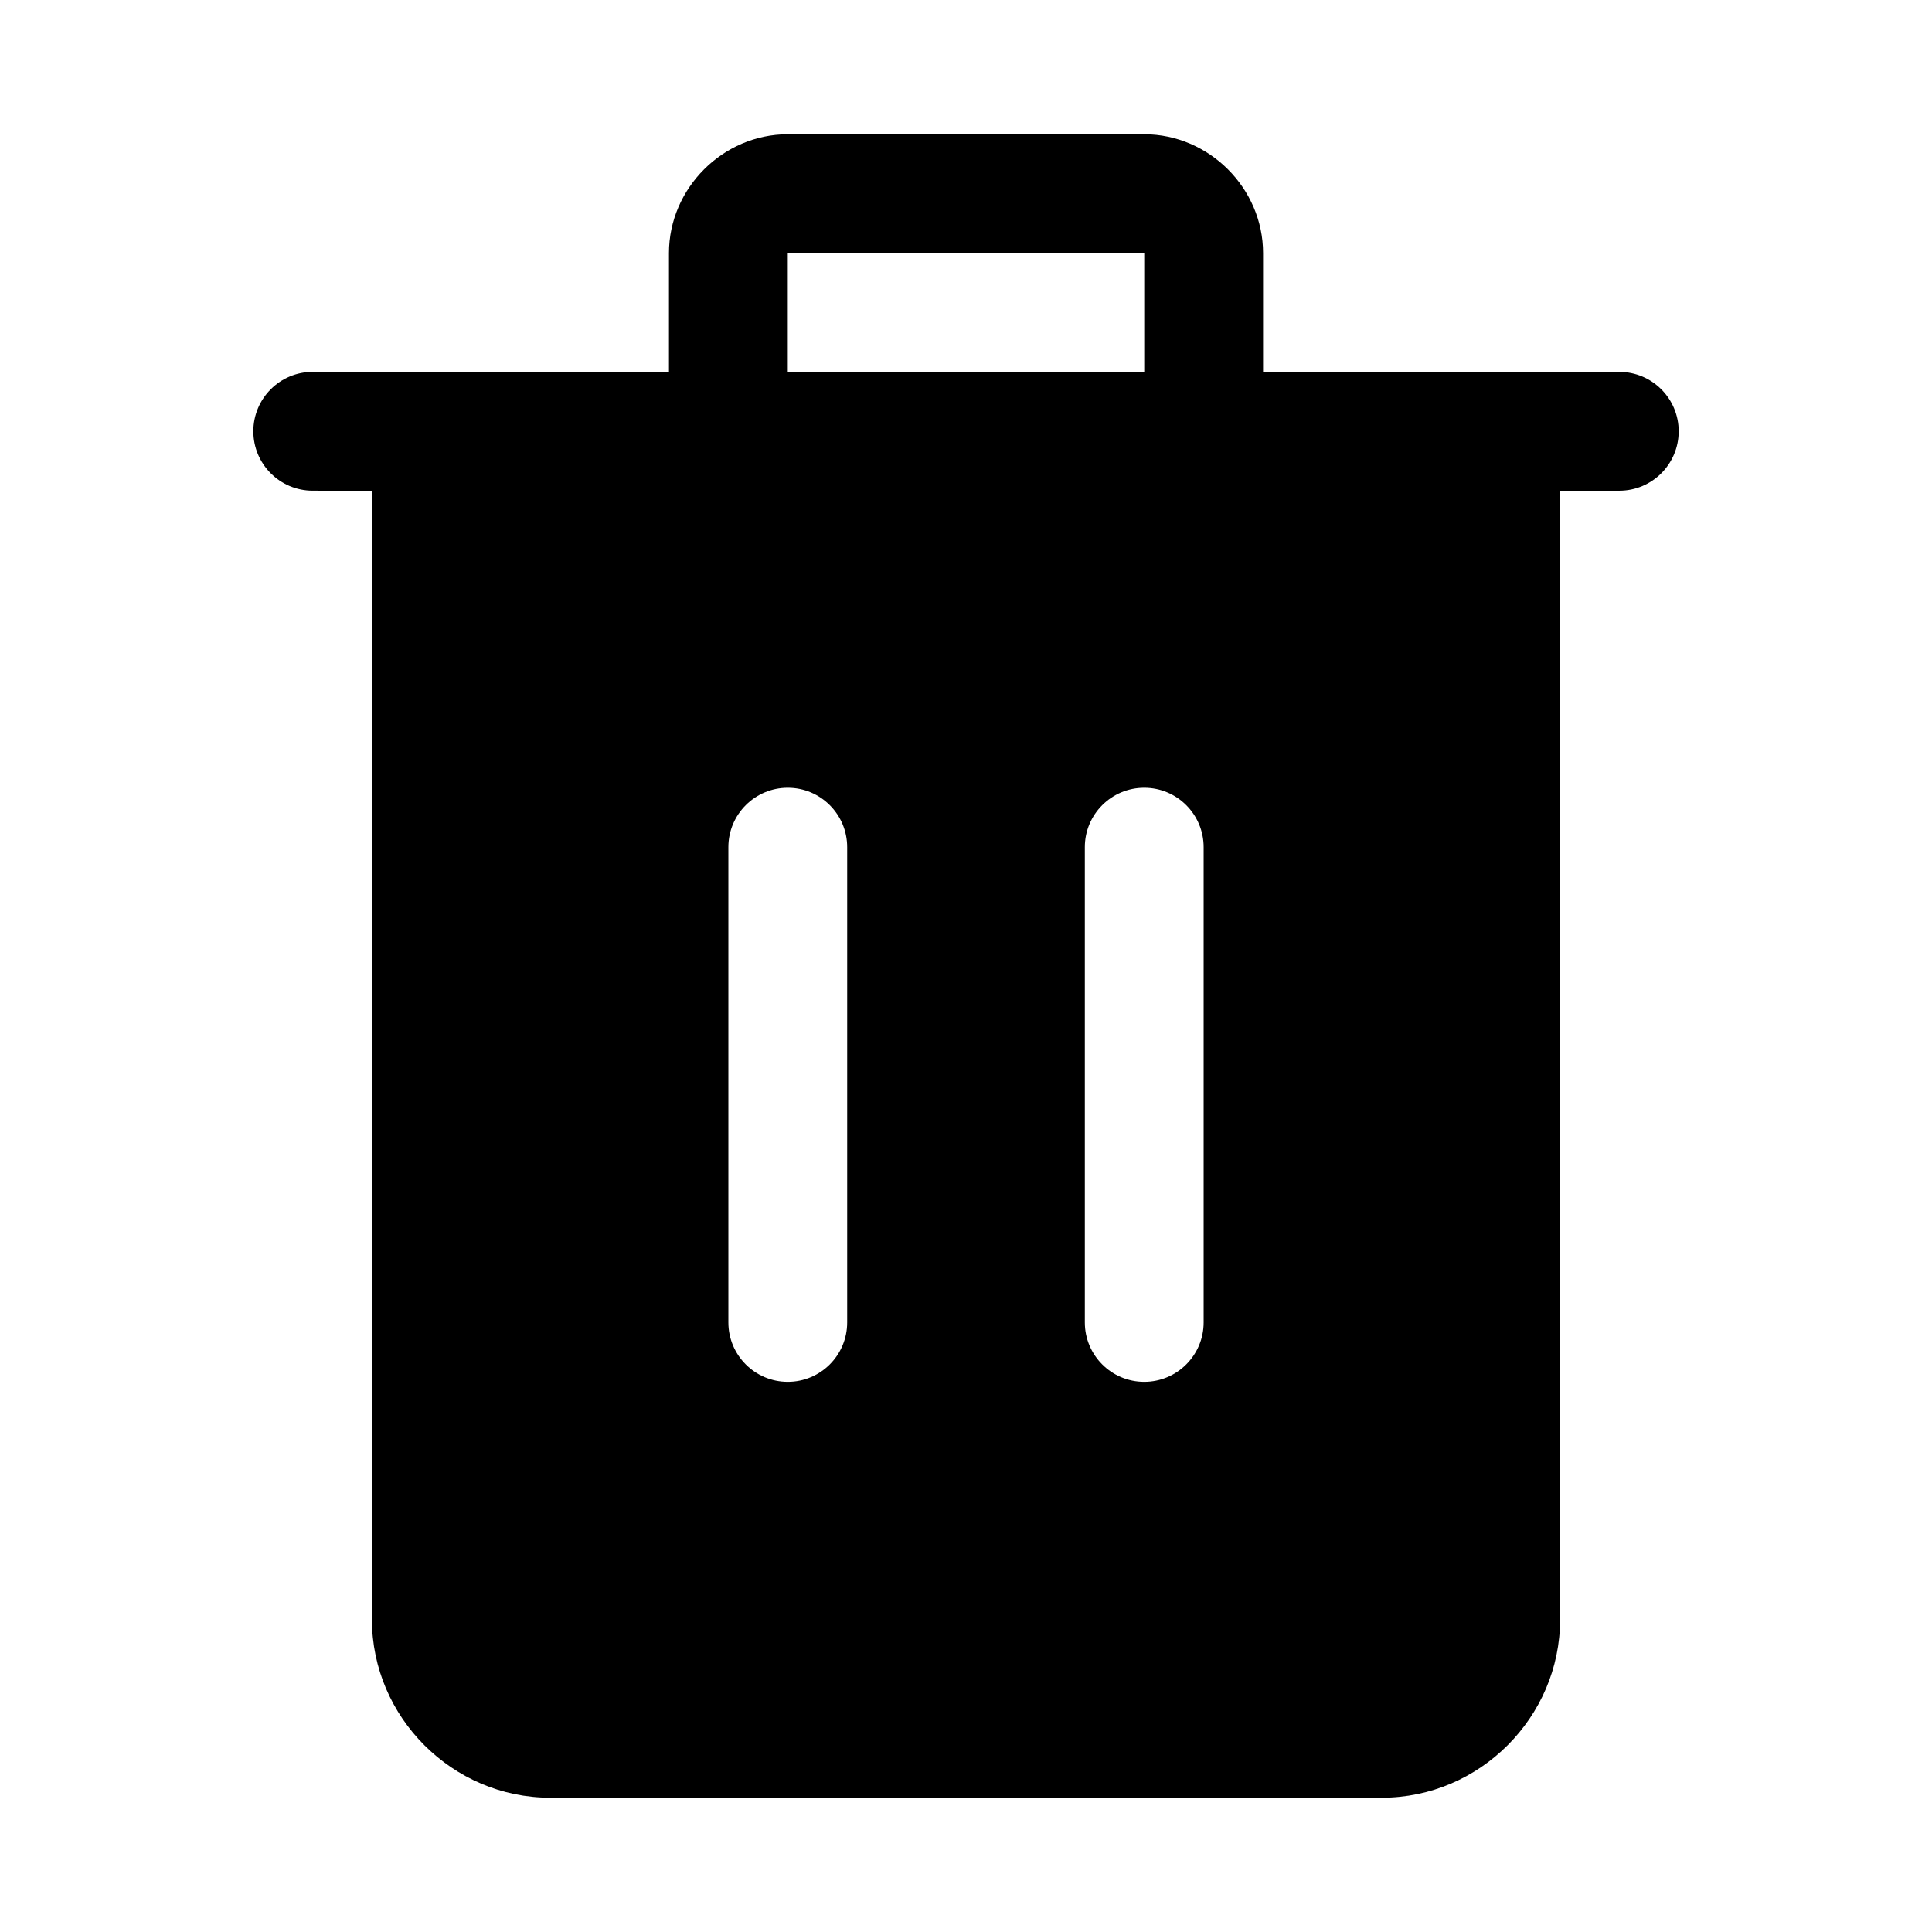 <?xml version="1.0" encoding="UTF-8"?>
<!-- Uploaded to: SVG Find, www.svgrepo.com, Generator: SVG Find Mixer Tools -->
<svg fill="#000000" width="800px" height="800px" version="1.1" viewBox="144 144 512 512" xmlns="http://www.w3.org/2000/svg">
 <path d="m352.77 179.58c-17.172 0-31.488 14.316-31.488 31.488v31.488h-94.402c-8.695 0-15.742 7.051-15.742 15.742 0 8.695 7.051 15.742 15.742 15.742l15.684 0.004v299.14c0 25.895 21.34 47.23 47.23 47.23h220.42c25.895 0 47.23-21.34 47.23-47.23v-299.14h15.684c8.695 0 15.742-7.051 15.742-15.742 0-8.695-7.051-15.742-15.742-15.742-31.469-0.004-62.934-0.004-94.402-0.004v-31.488c0-17.172-14.316-31.488-31.488-31.488zm0 31.488h94.465v31.488h-94.465zm0 141.7c8.695 0 15.742 7.051 15.742 15.742v125.95c0 8.695-7.051 15.742-15.742 15.742-8.695 0-15.742-7.051-15.742-15.742v-125.95c0-8.695 7.051-15.742 15.742-15.742zm94.465 0c8.695 0 15.742 7.051 15.742 15.742v125.95c0 8.695-7.051 15.742-15.742 15.742-8.695 0-15.742-7.051-15.742-15.742v-125.95c0-8.695 7.051-15.742 15.742-15.742z"/>
</svg>